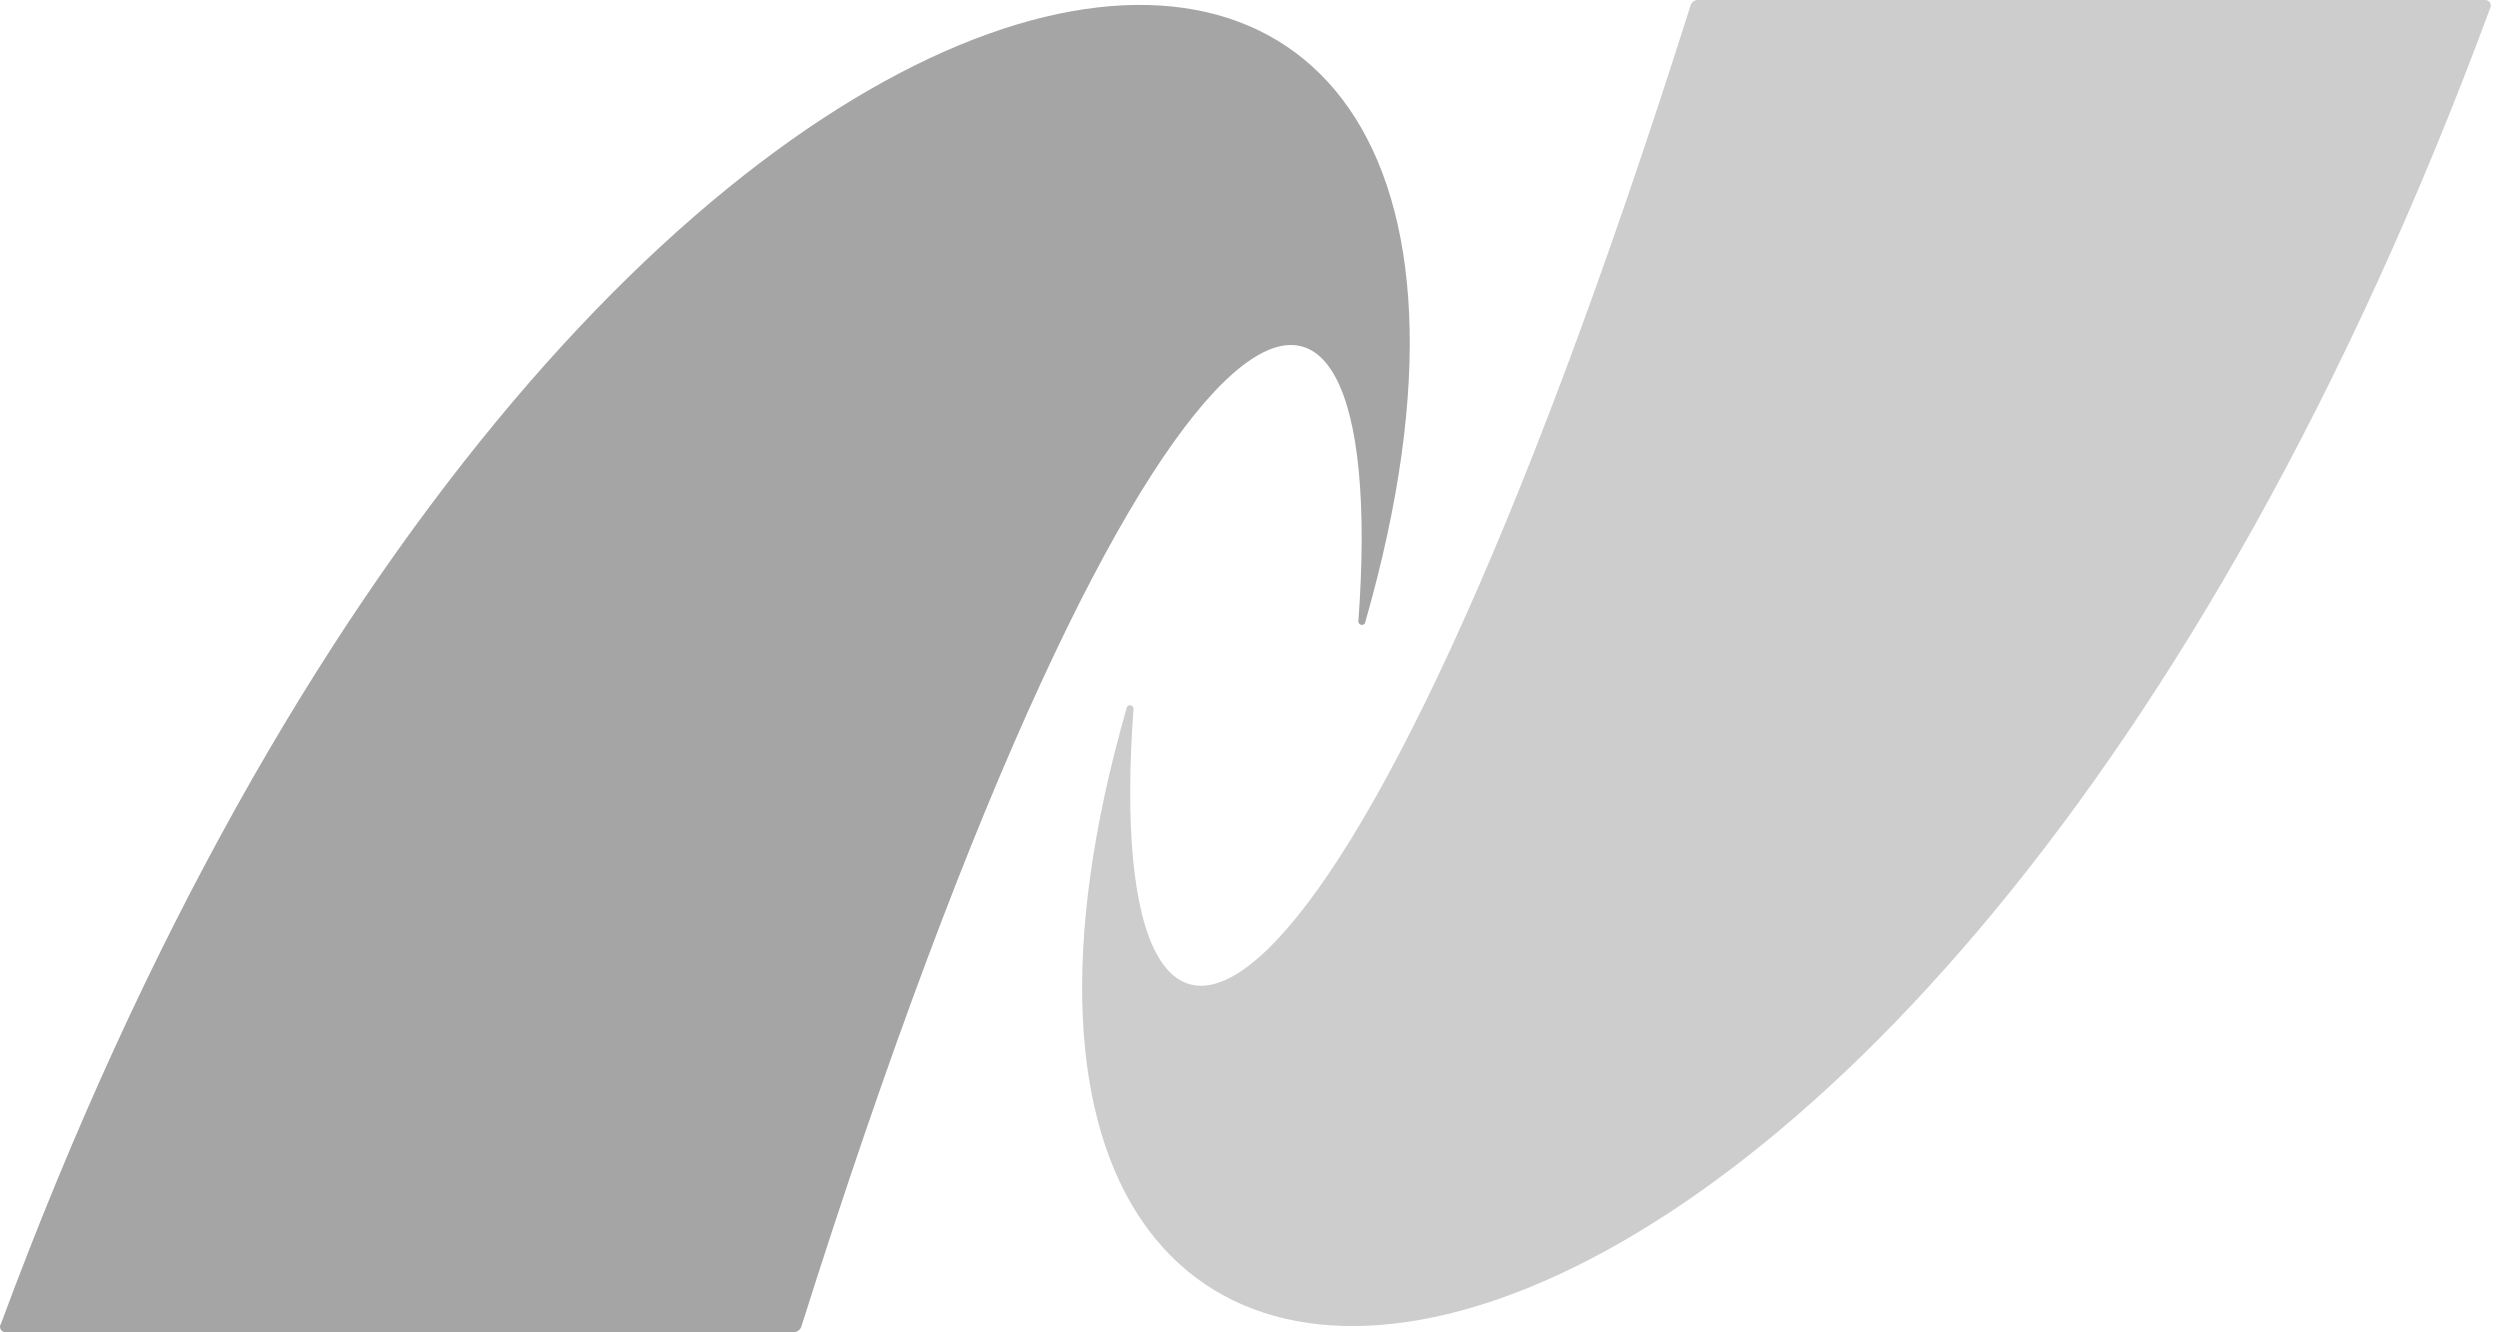 <?xml version="1.0" encoding="UTF-8"?> <svg xmlns="http://www.w3.org/2000/svg" width="152" height="81" viewBox="0 0 152 81" fill="none"> <path d="M0.065 80.467C35.186 -14.364 99.659 -20.349 83.02 37.78C83.02 37.837 82.998 37.892 82.957 37.932C82.917 37.972 82.862 37.995 82.805 37.995C82.748 37.995 82.693 37.972 82.652 37.932C82.612 37.892 82.589 37.837 82.589 37.78C84.696 9.051 69.996 13.36 48.713 80.682C48.677 80.769 48.618 80.844 48.542 80.899C48.466 80.954 48.376 80.987 48.282 80.993H0.4C0.334 81.006 0.265 80.999 0.203 80.972C0.141 80.946 0.089 80.901 0.052 80.844C0.016 80.787 -0.002 80.721 0 80.654C0.002 80.586 0.025 80.521 0.065 80.467V80.467Z" fill="#A5A5A5"></path> <path d="M151.418 0.455C116.321 95.357 51.848 101.247 68.487 43.094C68.487 43.037 68.509 42.982 68.55 42.941C68.59 42.901 68.645 42.878 68.702 42.878C68.759 42.878 68.814 42.901 68.855 42.941C68.895 42.982 68.918 43.037 68.918 43.094C66.811 71.823 81.463 67.633 102.794 0.311C102.824 0.221 102.882 0.142 102.959 0.086C103.037 0.03 103.13 0 103.225 0L151.107 0C151.161 0 151.215 0.014 151.262 0.039C151.31 0.065 151.351 0.101 151.382 0.146C151.413 0.191 151.432 0.242 151.438 0.296C151.445 0.35 151.438 0.404 151.418 0.455V0.455Z" fill="#CDCDCD"></path> </svg> 